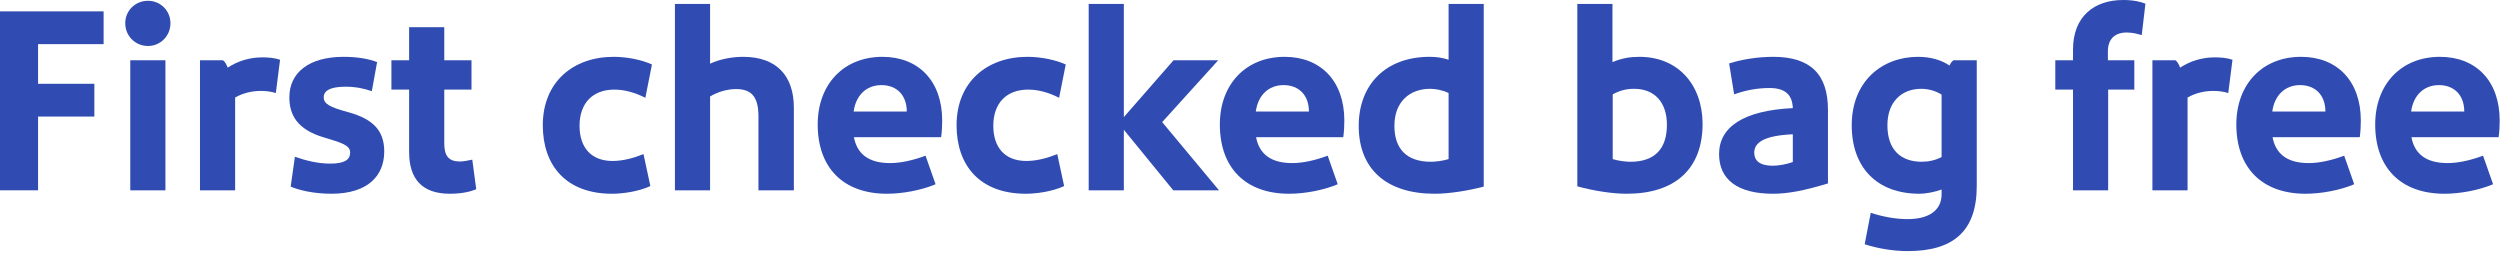 <svg width="227" height="23" viewBox="0 0 227 23" fill="none" xmlns="http://www.w3.org/2000/svg">
<path d="M226.972 10.944C226.972 11.352 226.948 11.952 226.876 12.456H218.956C219.244 13.968 220.276 14.808 222.244 14.808C223.18 14.808 224.308 14.568 225.46 14.136L226.372 16.728C225.076 17.28 223.348 17.592 221.956 17.592C217.996 17.592 215.668 15.24 215.668 11.304C215.668 7.632 218.044 5.16 221.548 5.16C224.836 5.16 226.972 7.368 226.972 10.944ZM218.932 10.128H223.756C223.756 8.664 222.868 7.728 221.452 7.728C220.06 7.728 219.124 8.688 218.932 10.128Z" fill="#304CB2"/>
<path d="M214.363 10.944C214.363 11.352 214.339 11.952 214.267 12.456H206.347C206.635 13.968 207.667 14.808 209.635 14.808C210.571 14.808 211.699 14.568 212.851 14.136L213.763 16.728C212.467 17.28 210.739 17.592 209.347 17.592C205.387 17.592 203.059 15.24 203.059 11.304C203.059 7.632 205.435 5.16 208.939 5.16C212.227 5.16 214.363 7.368 214.363 10.944ZM206.323 10.128H211.147C211.147 8.664 210.259 7.728 208.843 7.728C207.451 7.728 206.515 8.688 206.323 10.128Z" fill="#304CB2"/>
<path d="M201.103 5.208C201.655 5.208 202.207 5.256 202.711 5.424L202.327 8.448C201.895 8.304 201.367 8.256 200.983 8.256C200.167 8.256 199.327 8.448 198.631 8.856V17.28H195.439V5.472H197.527C197.695 5.592 197.815 5.784 197.959 6.144C198.847 5.544 199.951 5.208 201.103 5.208Z" fill="#304CB2"/>
<path d="M193.101 2.952C192.045 2.952 191.397 3.528 191.397 4.656V5.472H193.797V8.136H191.421V17.28H188.229V8.136H186.621V5.472H188.229V4.512C188.229 1.464 190.173 0 192.789 0C193.725 0 194.421 0.168 194.805 0.336L194.469 3.192C194.085 3.072 193.653 2.952 193.101 2.952Z" fill="#304CB2"/>
<path d="M174.161 5.16C175.241 5.16 176.249 5.424 177.017 5.952C177.113 5.736 177.209 5.592 177.377 5.472H179.489V16.896C179.489 20.976 177.377 22.8 173.225 22.8C171.929 22.8 170.465 22.56 169.313 22.176L169.865 19.32C170.945 19.68 172.121 19.896 173.201 19.896C175.241 19.896 176.297 19.032 176.297 17.64V17.208C175.721 17.424 174.881 17.592 174.281 17.592C170.393 17.592 168.113 15.168 168.137 11.328C168.161 7.368 170.897 5.16 174.161 5.16ZM174.449 8.064C172.649 8.064 171.377 9.264 171.377 11.376C171.377 13.632 172.625 14.688 174.497 14.688C175.121 14.688 175.769 14.544 176.297 14.256V8.592C175.745 8.232 175.049 8.064 174.449 8.064Z" fill="#304CB2"/>
<path d="M161.012 5.16C164.372 5.16 165.98 6.72 165.98 9.984V16.656C163.844 17.304 162.356 17.592 160.988 17.592C157.796 17.592 156.092 16.32 156.092 13.992C156.092 11.52 158.324 10.032 162.788 9.816C162.74 8.64 162.14 7.992 160.676 7.992C159.596 7.992 158.516 8.184 157.46 8.568L157.004 5.76C158.228 5.376 159.644 5.16 161.012 5.16ZM160.964 15.048C161.468 15.048 162.188 14.928 162.788 14.712V12.192C160.22 12.312 159.284 12.912 159.284 13.872C159.284 14.544 159.74 15.048 160.964 15.048Z" fill="#304CB2"/>
<path d="M146.412 0.36V5.64C147.276 5.28 147.996 5.16 148.86 5.16C152.34 5.16 154.572 7.656 154.596 11.232C154.596 15.384 152.052 17.592 147.708 17.592C146.388 17.592 144.708 17.328 143.22 16.92V0.36H146.412ZM148.38 8.064C147.684 8.064 147.084 8.208 146.436 8.568V14.448C146.988 14.616 147.636 14.688 148.044 14.688C150.252 14.688 151.356 13.512 151.356 11.328C151.356 9.336 150.276 8.064 148.38 8.064Z" fill="#304CB2"/>
<path d="M134.724 0.36V16.944C133.26 17.328 131.556 17.592 130.26 17.592C125.892 17.592 123.348 15.36 123.372 11.376C123.396 7.656 125.844 5.16 129.804 5.16C130.428 5.16 130.956 5.232 131.532 5.424V0.36H134.724ZM129.852 8.064C128.028 8.064 126.612 9.216 126.612 11.424C126.612 13.512 127.716 14.688 129.924 14.688C130.332 14.688 130.956 14.616 131.532 14.448V8.448C131.004 8.184 130.356 8.064 129.852 8.064Z" fill="#304CB2"/>
<path d="M122.066 10.944C122.066 11.352 122.042 11.952 121.97 12.456H114.05C114.338 13.968 115.37 14.808 117.338 14.808C118.274 14.808 119.402 14.568 120.554 14.136L121.466 16.728C120.17 17.28 118.442 17.592 117.05 17.592C113.09 17.592 110.762 15.24 110.762 11.304C110.762 7.632 113.138 5.16 116.642 5.16C119.93 5.16 122.066 7.368 122.066 10.944ZM114.026 10.128H118.85C118.85 8.664 117.962 7.728 116.546 7.728C115.154 7.728 114.218 8.688 114.026 10.128Z" fill="#304CB2"/>
<path d="M102.045 11.784V17.28H98.853V0.36H102.045V10.632L106.557 5.472H110.613L105.525 11.088L110.685 17.28H106.533L102.045 11.784Z" fill="#304CB2"/>
<path d="M96.768 5.856L96.168 8.88C95.232 8.4 94.272 8.136 93.36 8.136C91.368 8.136 90.192 9.384 90.192 11.424C90.192 13.392 91.248 14.616 93.192 14.616C94.128 14.616 95.112 14.352 96 13.992L96.624 16.896C95.52 17.4 94.104 17.592 93.144 17.592C88.968 17.592 86.856 15.024 86.856 11.376C86.856 7.44 89.616 5.16 93.288 5.16C94.56 5.16 95.88 5.448 96.768 5.856Z" fill="#304CB2"/>
<path d="M85.551 10.944C85.551 11.352 85.527 11.952 85.455 12.456H77.535C77.823 13.968 78.855 14.808 80.823 14.808C81.759 14.808 82.887 14.568 84.039 14.136L84.951 16.728C83.655 17.28 81.927 17.592 80.535 17.592C76.575 17.592 74.247 15.24 74.247 11.304C74.247 7.632 76.623 5.16 80.127 5.16C83.415 5.16 85.551 7.368 85.551 10.944ZM77.511 10.128H82.335C82.335 8.664 81.447 7.728 80.031 7.728C78.639 7.728 77.703 8.688 77.511 10.128Z" fill="#304CB2"/>
<path d="M67.475 5.16C70.499 5.16 72.083 6.864 72.083 9.792V17.28H68.867V10.56C68.867 8.712 68.171 8.088 66.827 8.088C66.059 8.088 65.195 8.328 64.475 8.76V17.28H61.283V0.36H64.475V5.784C65.339 5.376 66.443 5.16 67.475 5.16Z" fill="#304CB2"/>
<path d="M59.198 5.856L58.598 8.88C57.662 8.4 56.702 8.136 55.79 8.136C53.798 8.136 52.622 9.384 52.622 11.424C52.622 13.392 53.678 14.616 55.622 14.616C56.558 14.616 57.542 14.352 58.43 13.992L59.054 16.896C57.95 17.4 56.534 17.592 55.574 17.592C51.398 17.592 49.286 15.024 49.286 11.376C49.286 7.44 52.046 5.16 55.718 5.16C56.99 5.16 58.31 5.448 59.198 5.856Z" fill="#304CB2"/>
<path d="M42.883 14.496L43.243 17.184C42.788 17.376 41.996 17.592 40.844 17.592C38.324 17.592 37.148 16.248 37.148 13.8V8.136H35.54V5.472H37.148V2.472H40.34V5.472H42.812V8.136H40.34V13.032C40.34 14.16 40.748 14.664 41.756 14.664C42.044 14.664 42.452 14.592 42.883 14.496Z" fill="#304CB2"/>
<path d="M34.889 13.752C34.889 15.936 33.425 17.592 30.089 17.592C28.457 17.592 27.113 17.256 26.393 16.944L26.777 14.232C27.713 14.568 28.865 14.856 29.969 14.856C31.265 14.856 31.793 14.52 31.793 13.848C31.793 13.176 31.001 12.96 29.417 12.48C26.969 11.76 26.273 10.416 26.273 8.832C26.273 6.6 28.049 5.16 31.193 5.16C32.513 5.16 33.497 5.352 34.241 5.64L33.761 8.28C33.089 8.04 32.273 7.872 31.385 7.872C29.993 7.872 29.393 8.232 29.393 8.832C29.393 9.408 29.873 9.72 31.673 10.2C33.809 10.8 34.889 11.808 34.889 13.752Z" fill="#304CB2"/>
<path d="M23.822 5.208C24.374 5.208 24.926 5.256 25.43 5.424L25.046 8.448C24.614 8.304 24.086 8.256 23.702 8.256C22.886 8.256 22.046 8.448 21.35 8.856V17.28H18.158V5.472H20.246C20.414 5.592 20.534 5.784 20.678 6.144C21.566 5.544 22.67 5.208 23.822 5.208Z" fill="#304CB2"/>
<path d="M13.438 4.176C12.286 4.176 11.373 3.264 11.373 2.112C11.373 0.96 12.286 0.072 13.438 0.072C14.566 0.072 15.477 0.96 15.477 2.112C15.477 3.264 14.566 4.176 13.438 4.176ZM11.829 5.472H15.021V17.28H11.829V5.472Z" fill="#304CB2"/>
<path d="M9.408 1.032V4.008H3.456V7.608H8.568V10.584H3.456V17.28H0V1.032H9.408Z" fill="#304CB2"/>
</svg>
